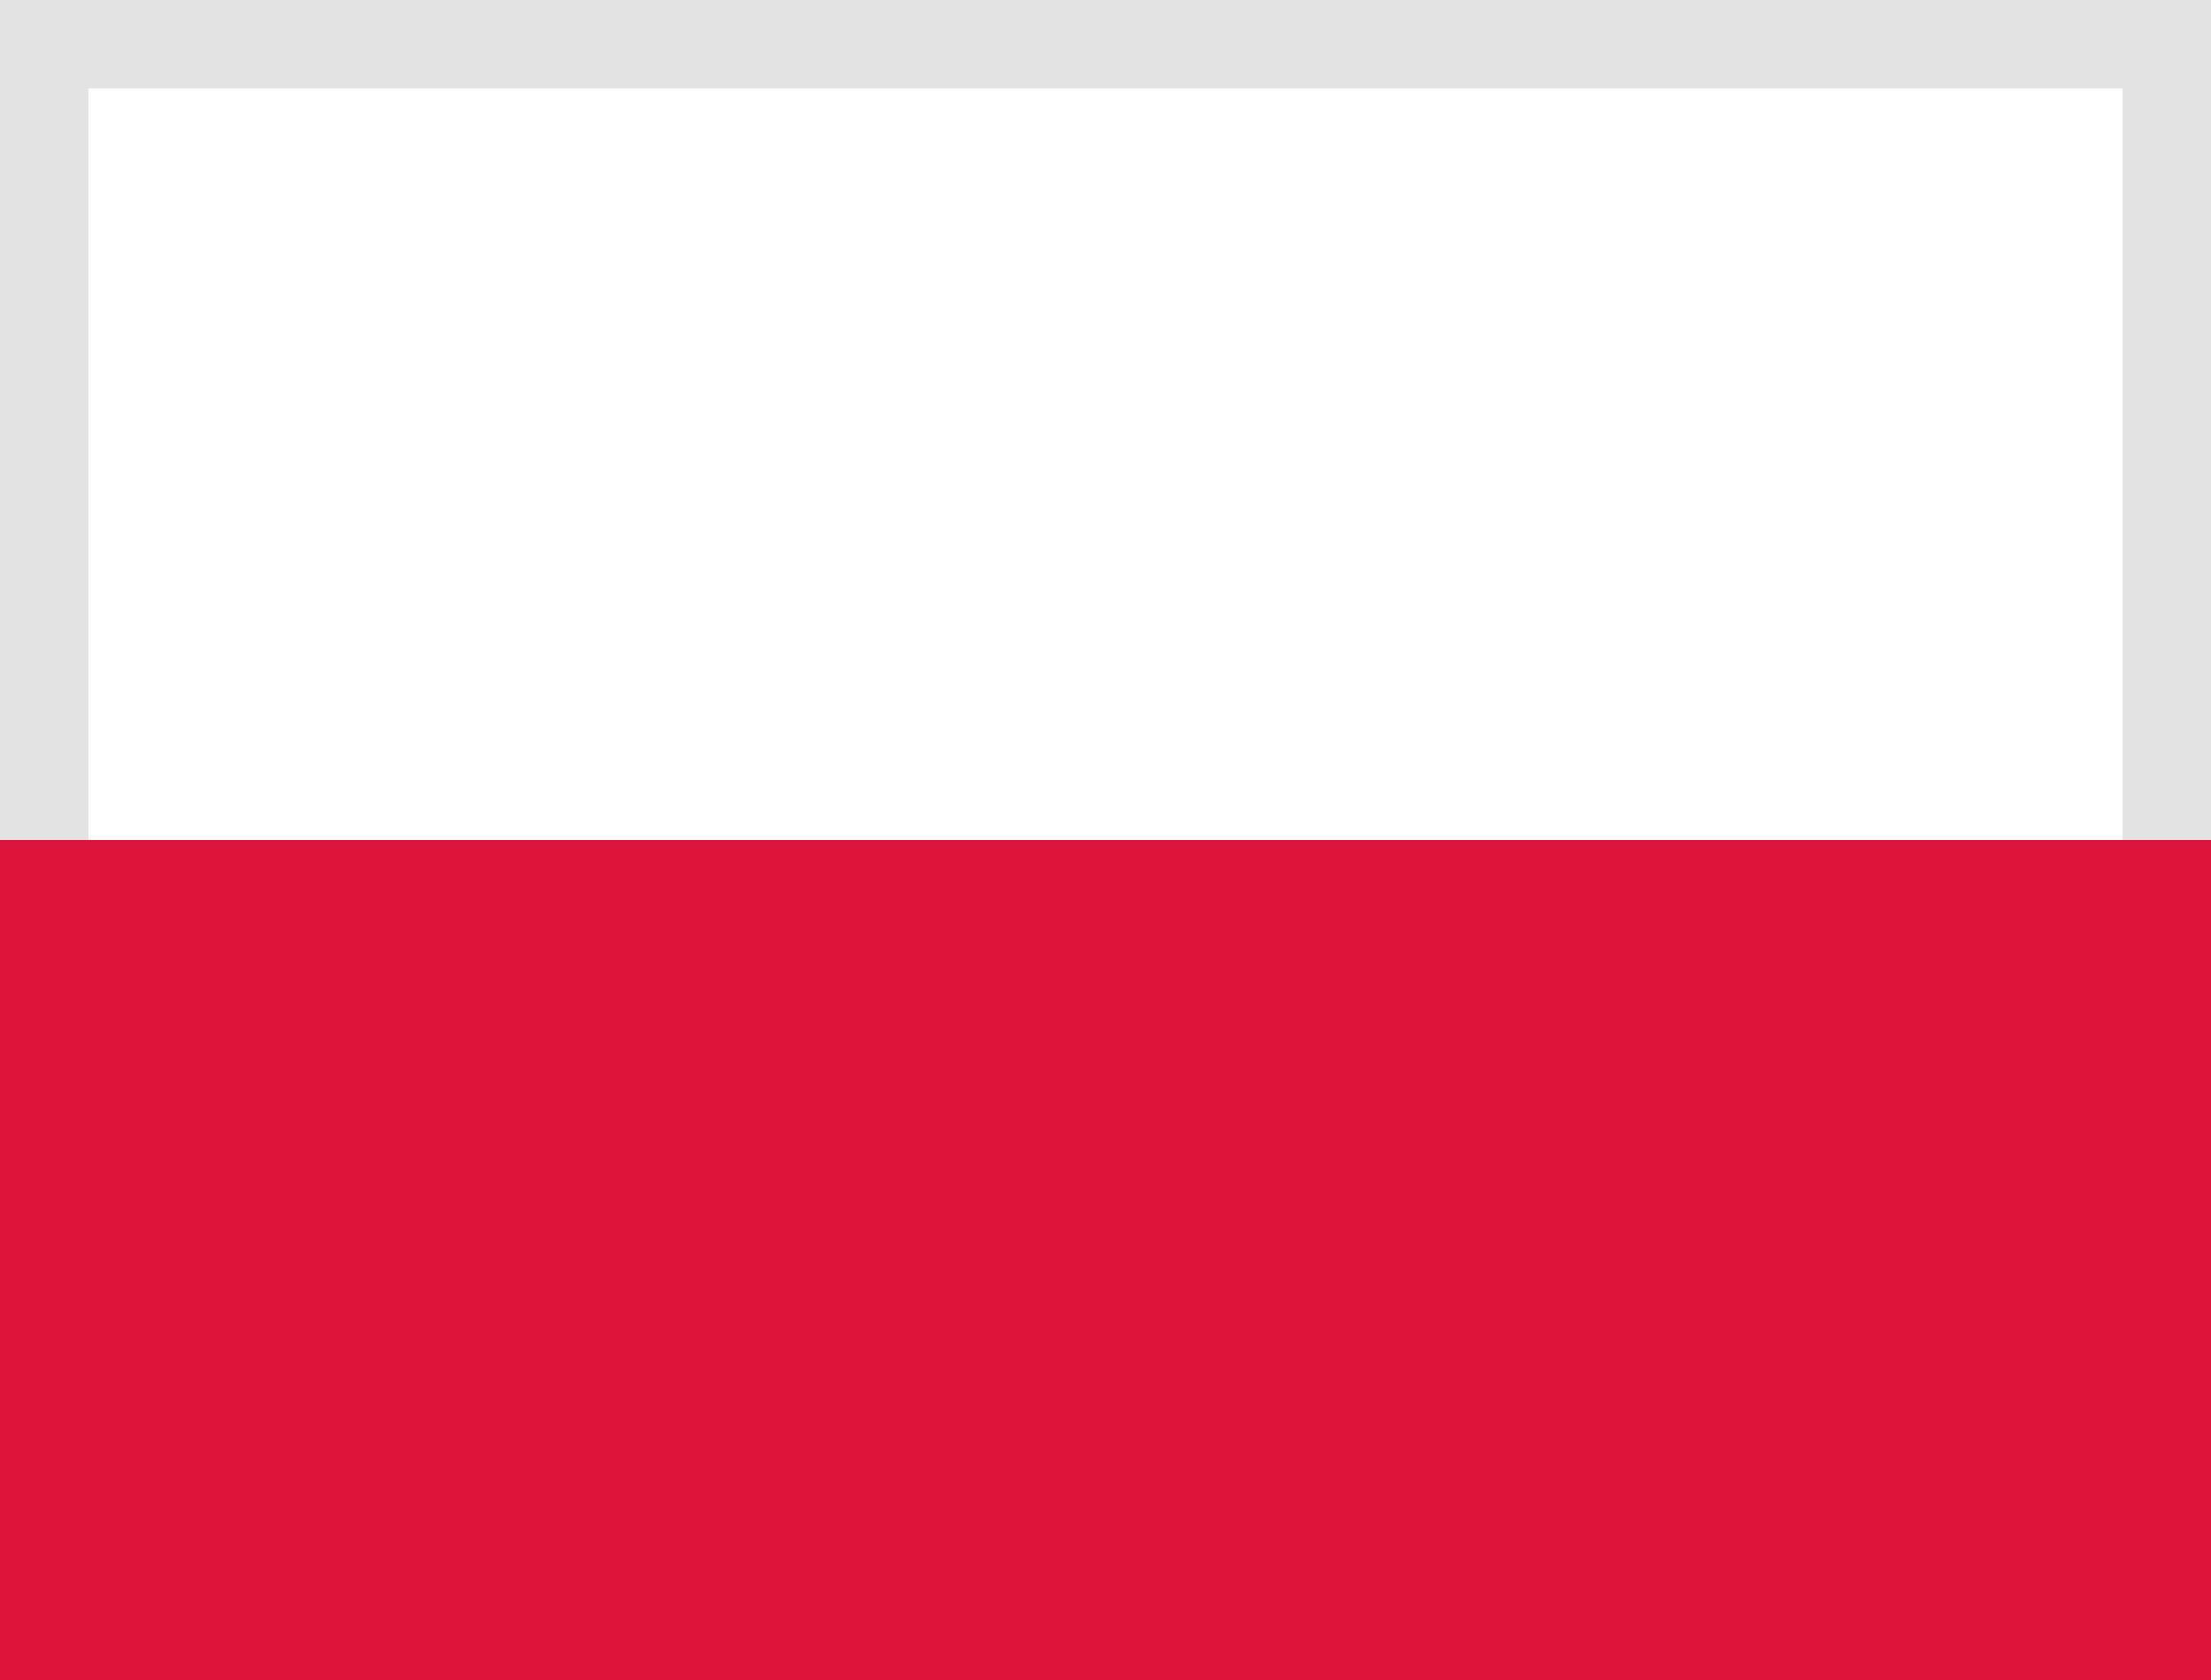 <?xml version="1.0" encoding="UTF-8"?> <svg xmlns="http://www.w3.org/2000/svg" width="25" height="19" viewBox="0 0 25 19" fill="none"><rect x="0" y="0" width="25" height="19" fill="#333333" stroke="none"/><g clip-path="url(#clip0_117_5907)"><path d="M24.5 18.5H0.5V0.5H24.5V18.5Z" fill="white" stroke="#E3E3E3"></path><path fill-rule="evenodd" clip-rule="evenodd" d="M25 19H0V9.5H25V19Z" fill="#DC143C"></path></g><defs><clipPath id="clip0_117_5907"><rect width="25" height="19" fill="white"></rect></clipPath></defs></svg> 